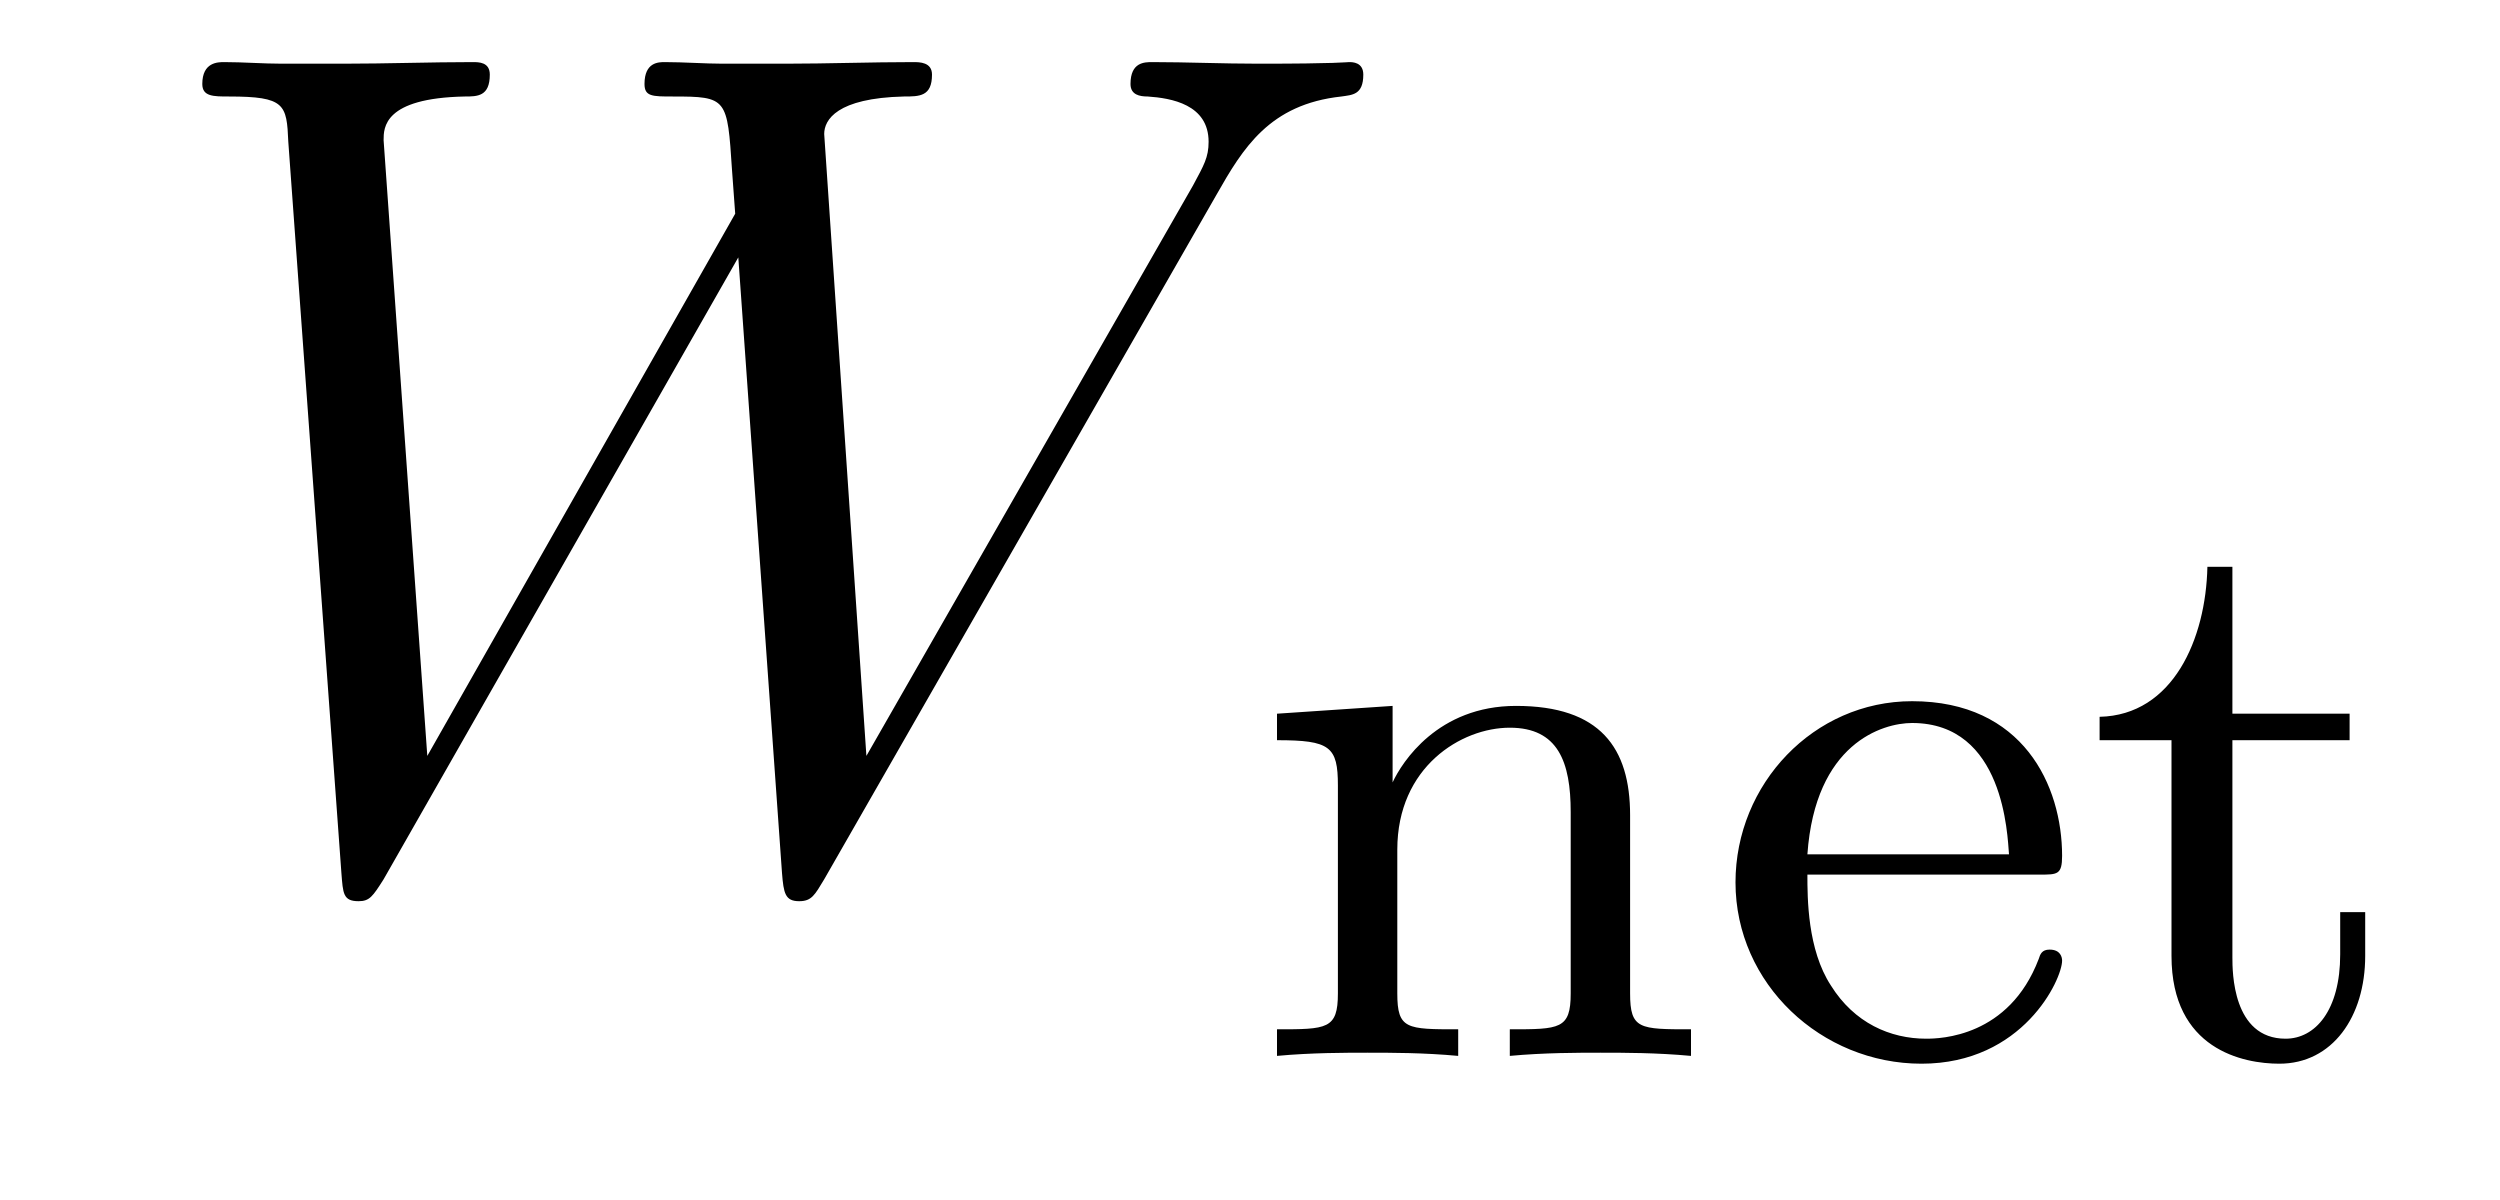 <?xml version='1.0'?>
<!-- This file was generated by dvisvgm 1.9.2 -->
<svg height='12pt' version='1.1' viewBox='0 -12 25 12' width='25pt' xmlns='http://www.w3.org/2000/svg' xmlns:xlink='http://www.w3.org/1999/xlink'>
<g id='page1'>
<g transform='matrix(1 0 0 1 -127 651)'>
<path d='M139.164 -661.051C139.43 -661.52 139.695 -661.957 140.414 -662.035C140.523 -662.051 140.633 -662.051 140.633 -662.254C140.633 -662.379 140.523 -662.379 140.492 -662.379C140.461 -662.379 140.383 -662.363 139.586 -662.363C139.227 -662.363 138.867 -662.379 138.523 -662.379C138.445 -662.379 138.305 -662.379 138.305 -662.16C138.305 -662.051 138.398 -662.035 138.477 -662.035C138.711 -662.019 139.086 -661.957 139.086 -661.582C139.086 -661.426 139.039 -661.348 138.93 -661.145L135.664 -655.441L135.242 -661.66C135.242 -661.801 135.367 -662.019 136.039 -662.035C136.195 -662.035 136.32 -662.035 136.32 -662.254C136.32 -662.379 136.195 -662.379 136.133 -662.379C135.711 -662.379 135.273 -662.363 134.852 -662.363H134.227C134.055 -662.363 133.836 -662.379 133.648 -662.379C133.586 -662.379 133.445 -662.379 133.445 -662.16C133.445 -662.035 133.523 -662.035 133.727 -662.035C134.273 -662.035 134.273 -662.019 134.32 -661.301L134.352 -660.863L131.273 -655.441L130.836 -661.598C130.836 -661.723 130.836 -662.019 131.648 -662.035C131.773 -662.035 131.898 -662.035 131.898 -662.254C131.898 -662.379 131.789 -662.379 131.727 -662.379C131.305 -662.379 130.867 -662.363 130.43 -662.363H129.82C129.633 -662.363 129.43 -662.379 129.242 -662.379C129.18 -662.379 129.023 -662.379 129.023 -662.16C129.023 -662.035 129.133 -662.035 129.289 -662.035C129.852 -662.035 129.867 -661.957 129.883 -661.582L130.414 -654.27C130.43 -654.066 130.43 -653.988 130.586 -653.988C130.695 -653.988 130.727 -654.035 130.836 -654.207L134.383 -660.426L134.82 -654.27C134.836 -654.066 134.852 -653.988 134.992 -653.988C135.117 -653.988 135.148 -654.051 135.242 -654.207L139.164 -661.051ZM139.437 -654.238' fill-rule='evenodd'/>
<path d='M143.301 -654.848C143.301 -655.52 143.004 -655.941 142.16 -655.941C141.379 -655.941 141.02 -655.379 140.926 -655.176V-655.941L139.77 -655.863V-655.598C140.301 -655.598 140.379 -655.535 140.379 -655.145V-653.066C140.379 -652.707 140.27 -652.707 139.77 -652.707V-652.441C140.113 -652.473 140.457 -652.473 140.676 -652.473C140.91 -652.473 141.238 -652.473 141.582 -652.441V-652.707C141.066 -652.707 140.973 -652.707 140.973 -653.066V-654.504C140.973 -655.332 141.613 -655.723 142.098 -655.723C142.582 -655.723 142.707 -655.379 142.707 -654.879V-653.066C142.707 -652.707 142.598 -652.707 142.098 -652.707V-652.441C142.441 -652.473 142.785 -652.473 143.004 -652.473C143.238 -652.473 143.566 -652.473 143.91 -652.441V-652.707C143.394 -652.707 143.301 -652.707 143.301 -653.066V-654.848ZM147.402 -654.254C147.574 -654.254 147.621 -654.254 147.621 -654.441C147.621 -655.145 147.231 -655.988 146.121 -655.988C145.137 -655.988 144.355 -655.16 144.355 -654.176C144.355 -653.16 145.215 -652.363 146.215 -652.363C147.231 -652.363 147.621 -653.207 147.621 -653.394C147.621 -653.426 147.606 -653.504 147.496 -653.504C147.418 -653.504 147.402 -653.457 147.387 -653.41C147.09 -652.629 146.402 -652.613 146.262 -652.613C145.902 -652.613 145.543 -652.77 145.309 -653.145C145.074 -653.504 145.074 -654.02 145.074 -654.254H147.402ZM145.074 -654.457C145.152 -655.566 145.824 -655.77 146.121 -655.77C147.043 -655.77 147.074 -654.645 147.09 -654.457H145.074ZM149.324 -655.598H150.496V-655.863H149.324V-657.332H149.074C149.059 -656.613 148.731 -655.848 147.996 -655.832V-655.598H148.715V-653.441C148.715 -652.504 149.434 -652.363 149.793 -652.363C150.324 -652.363 150.652 -652.832 150.652 -653.441V-653.879H150.402V-653.457C150.402 -652.895 150.152 -652.613 149.856 -652.613C149.324 -652.613 149.324 -653.285 149.324 -653.426V-655.598ZM151.078 -652.441' fill-rule='evenodd'/>
</g>
</g>
</svg>
